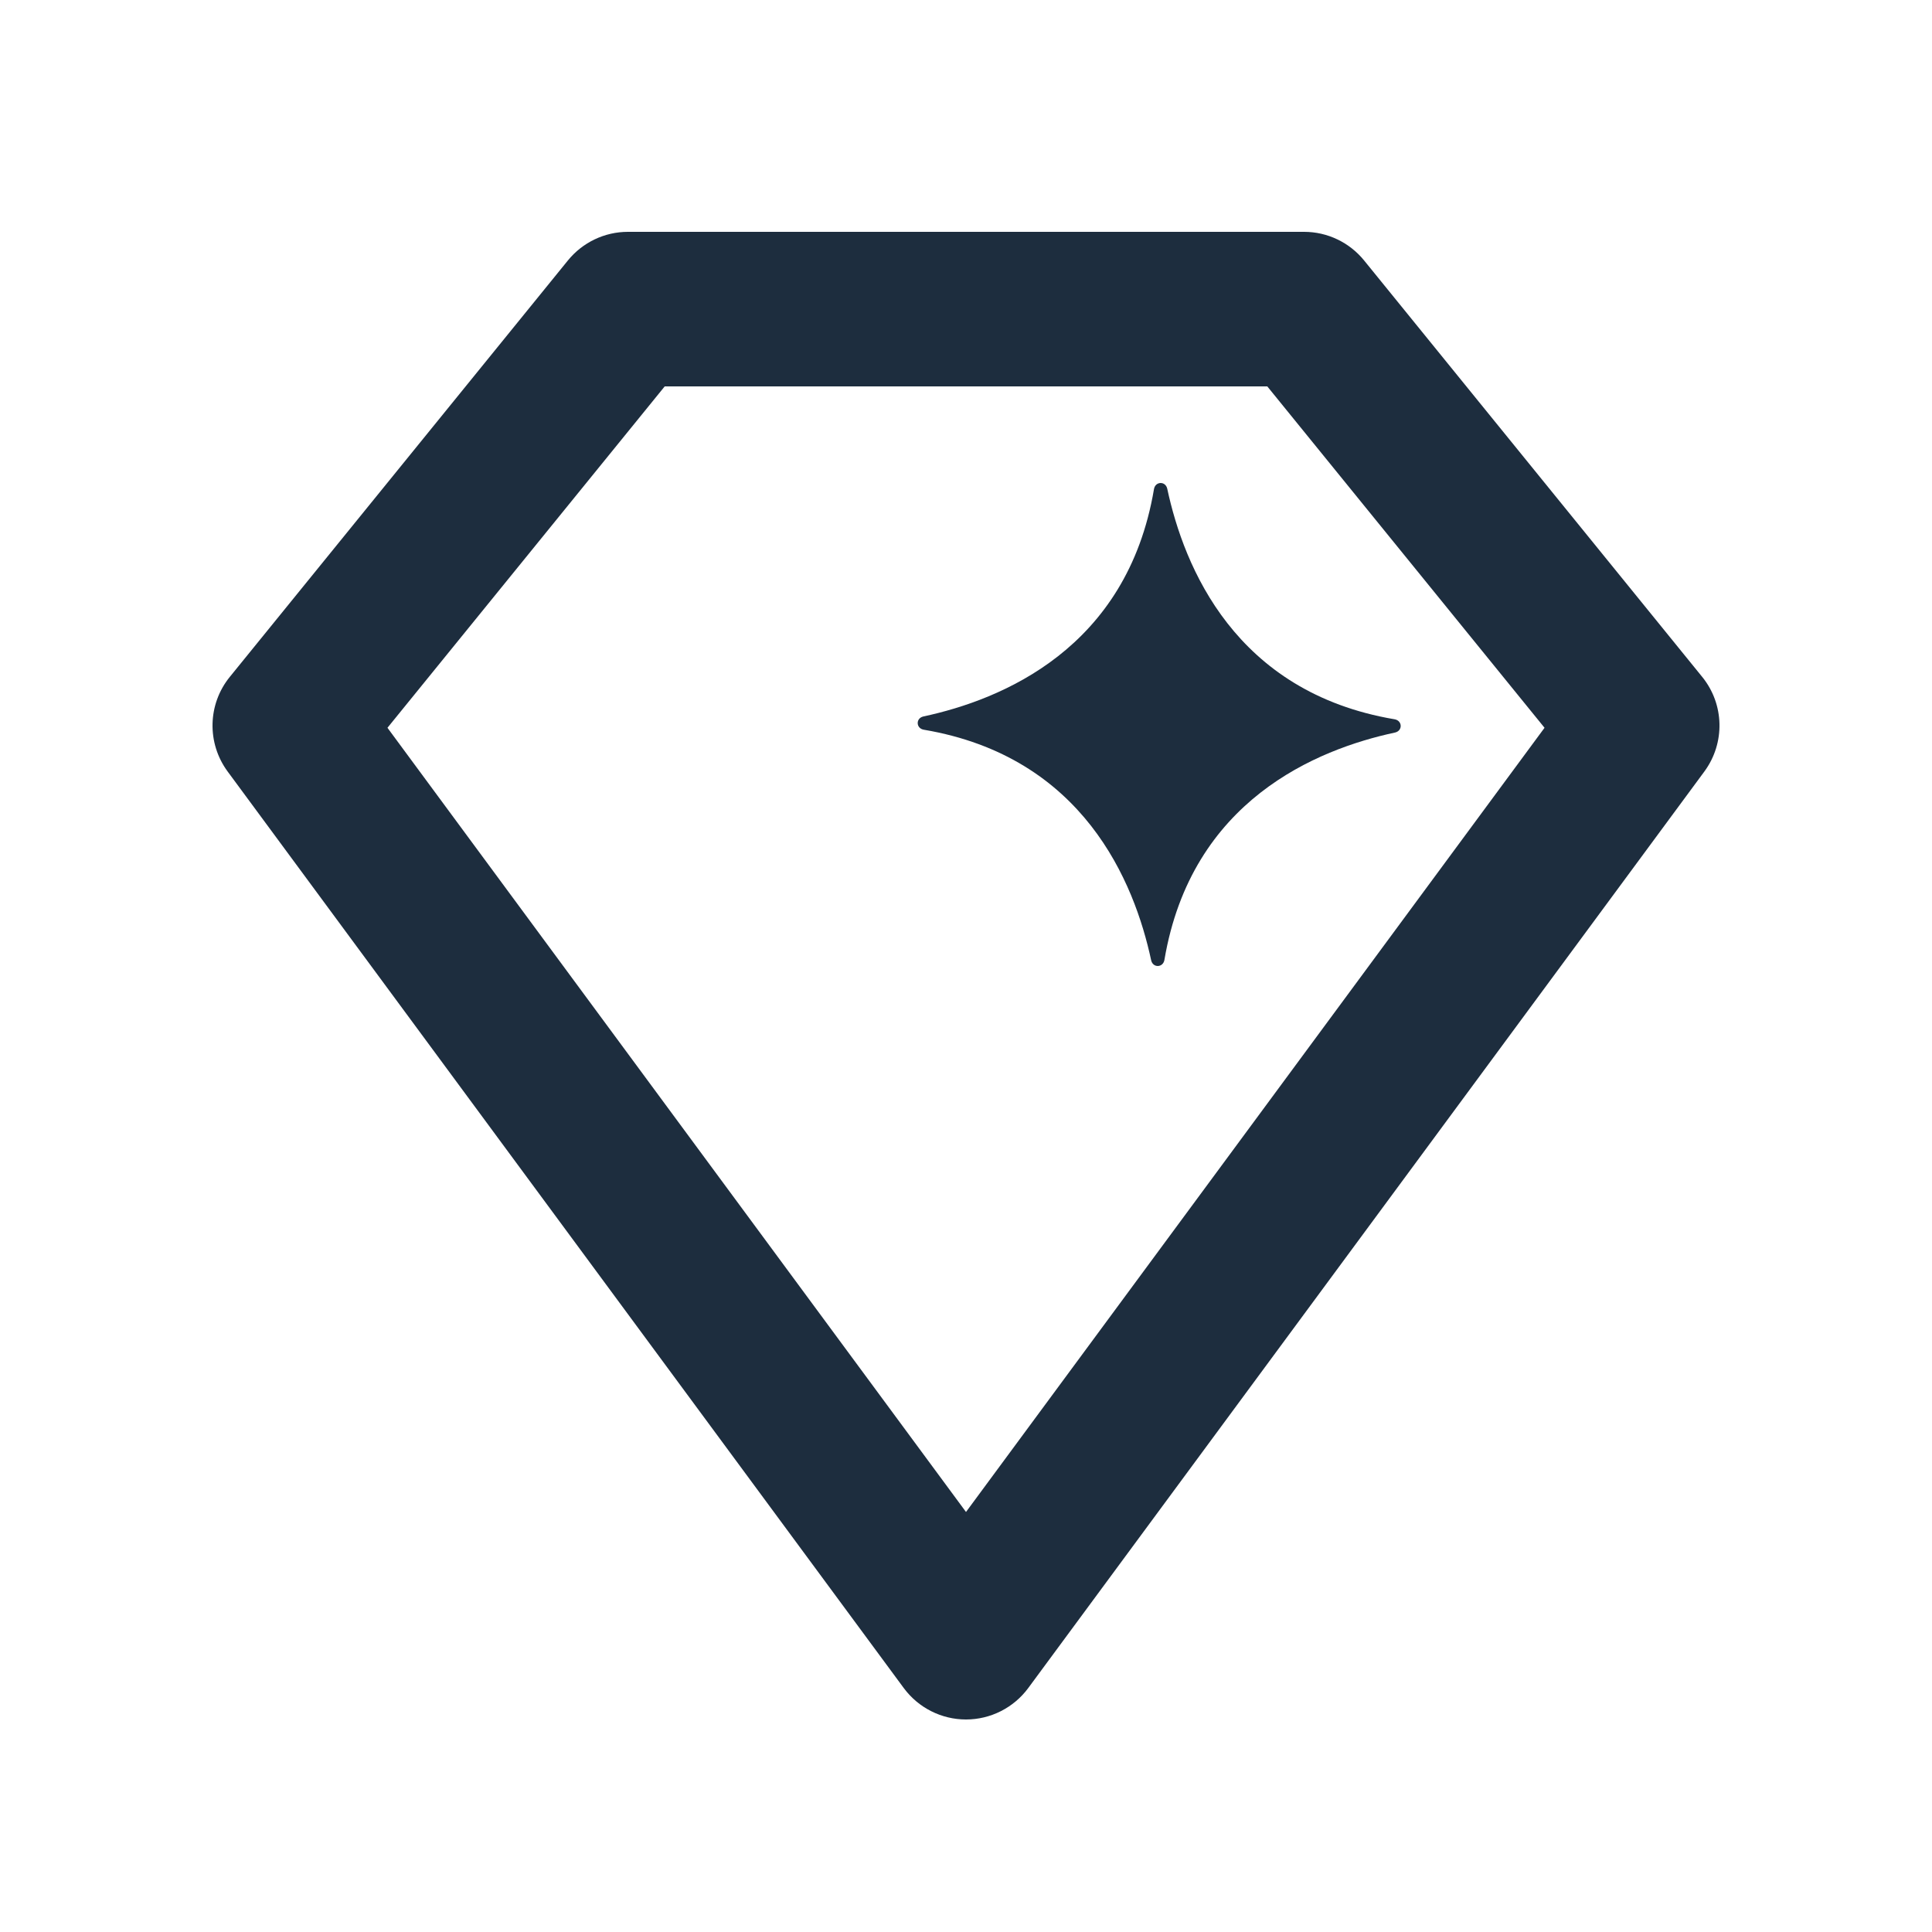 <svg width="20" height="20" viewBox="0 0 20 20" fill="none" xmlns="http://www.w3.org/2000/svg">
    <path d="M14.437 7.446C12.786 7.167 12.257 5.87 12.083 5.058C12.064 4.978 11.96 4.982 11.946 5.063C11.667 6.714 10.37 7.243 9.558 7.417C9.478 7.436 9.482 7.54 9.563 7.554C11.214 7.833 11.743 9.13 11.917 9.942C11.936 10.022 12.04 10.018 12.054 9.937C12.333 8.286 13.63 7.757 14.442 7.583C14.522 7.564 14.518 7.46 14.437 7.446Z" fill="#1D2D3E"/>
    <path fill-rule="evenodd" clip-rule="evenodd" d="M6.5 2.4C6.259 2.4 6.031 2.509 5.879 2.696L2.379 7.007C2.149 7.29 2.14 7.692 2.356 7.986L9.356 17.475C9.507 17.679 9.746 17.8 10 17.8C10.254 17.8 10.493 17.679 10.644 17.475L17.644 7.986C17.86 7.692 17.851 7.29 17.621 7.007L14.121 2.696C13.969 2.509 13.741 2.4 13.5 2.4H6.5ZM4.011 7.534L6.881 4H13.119L15.989 7.534L10 15.652L4.011 7.534Z" fill="#1D2D3E"/>
</svg>
